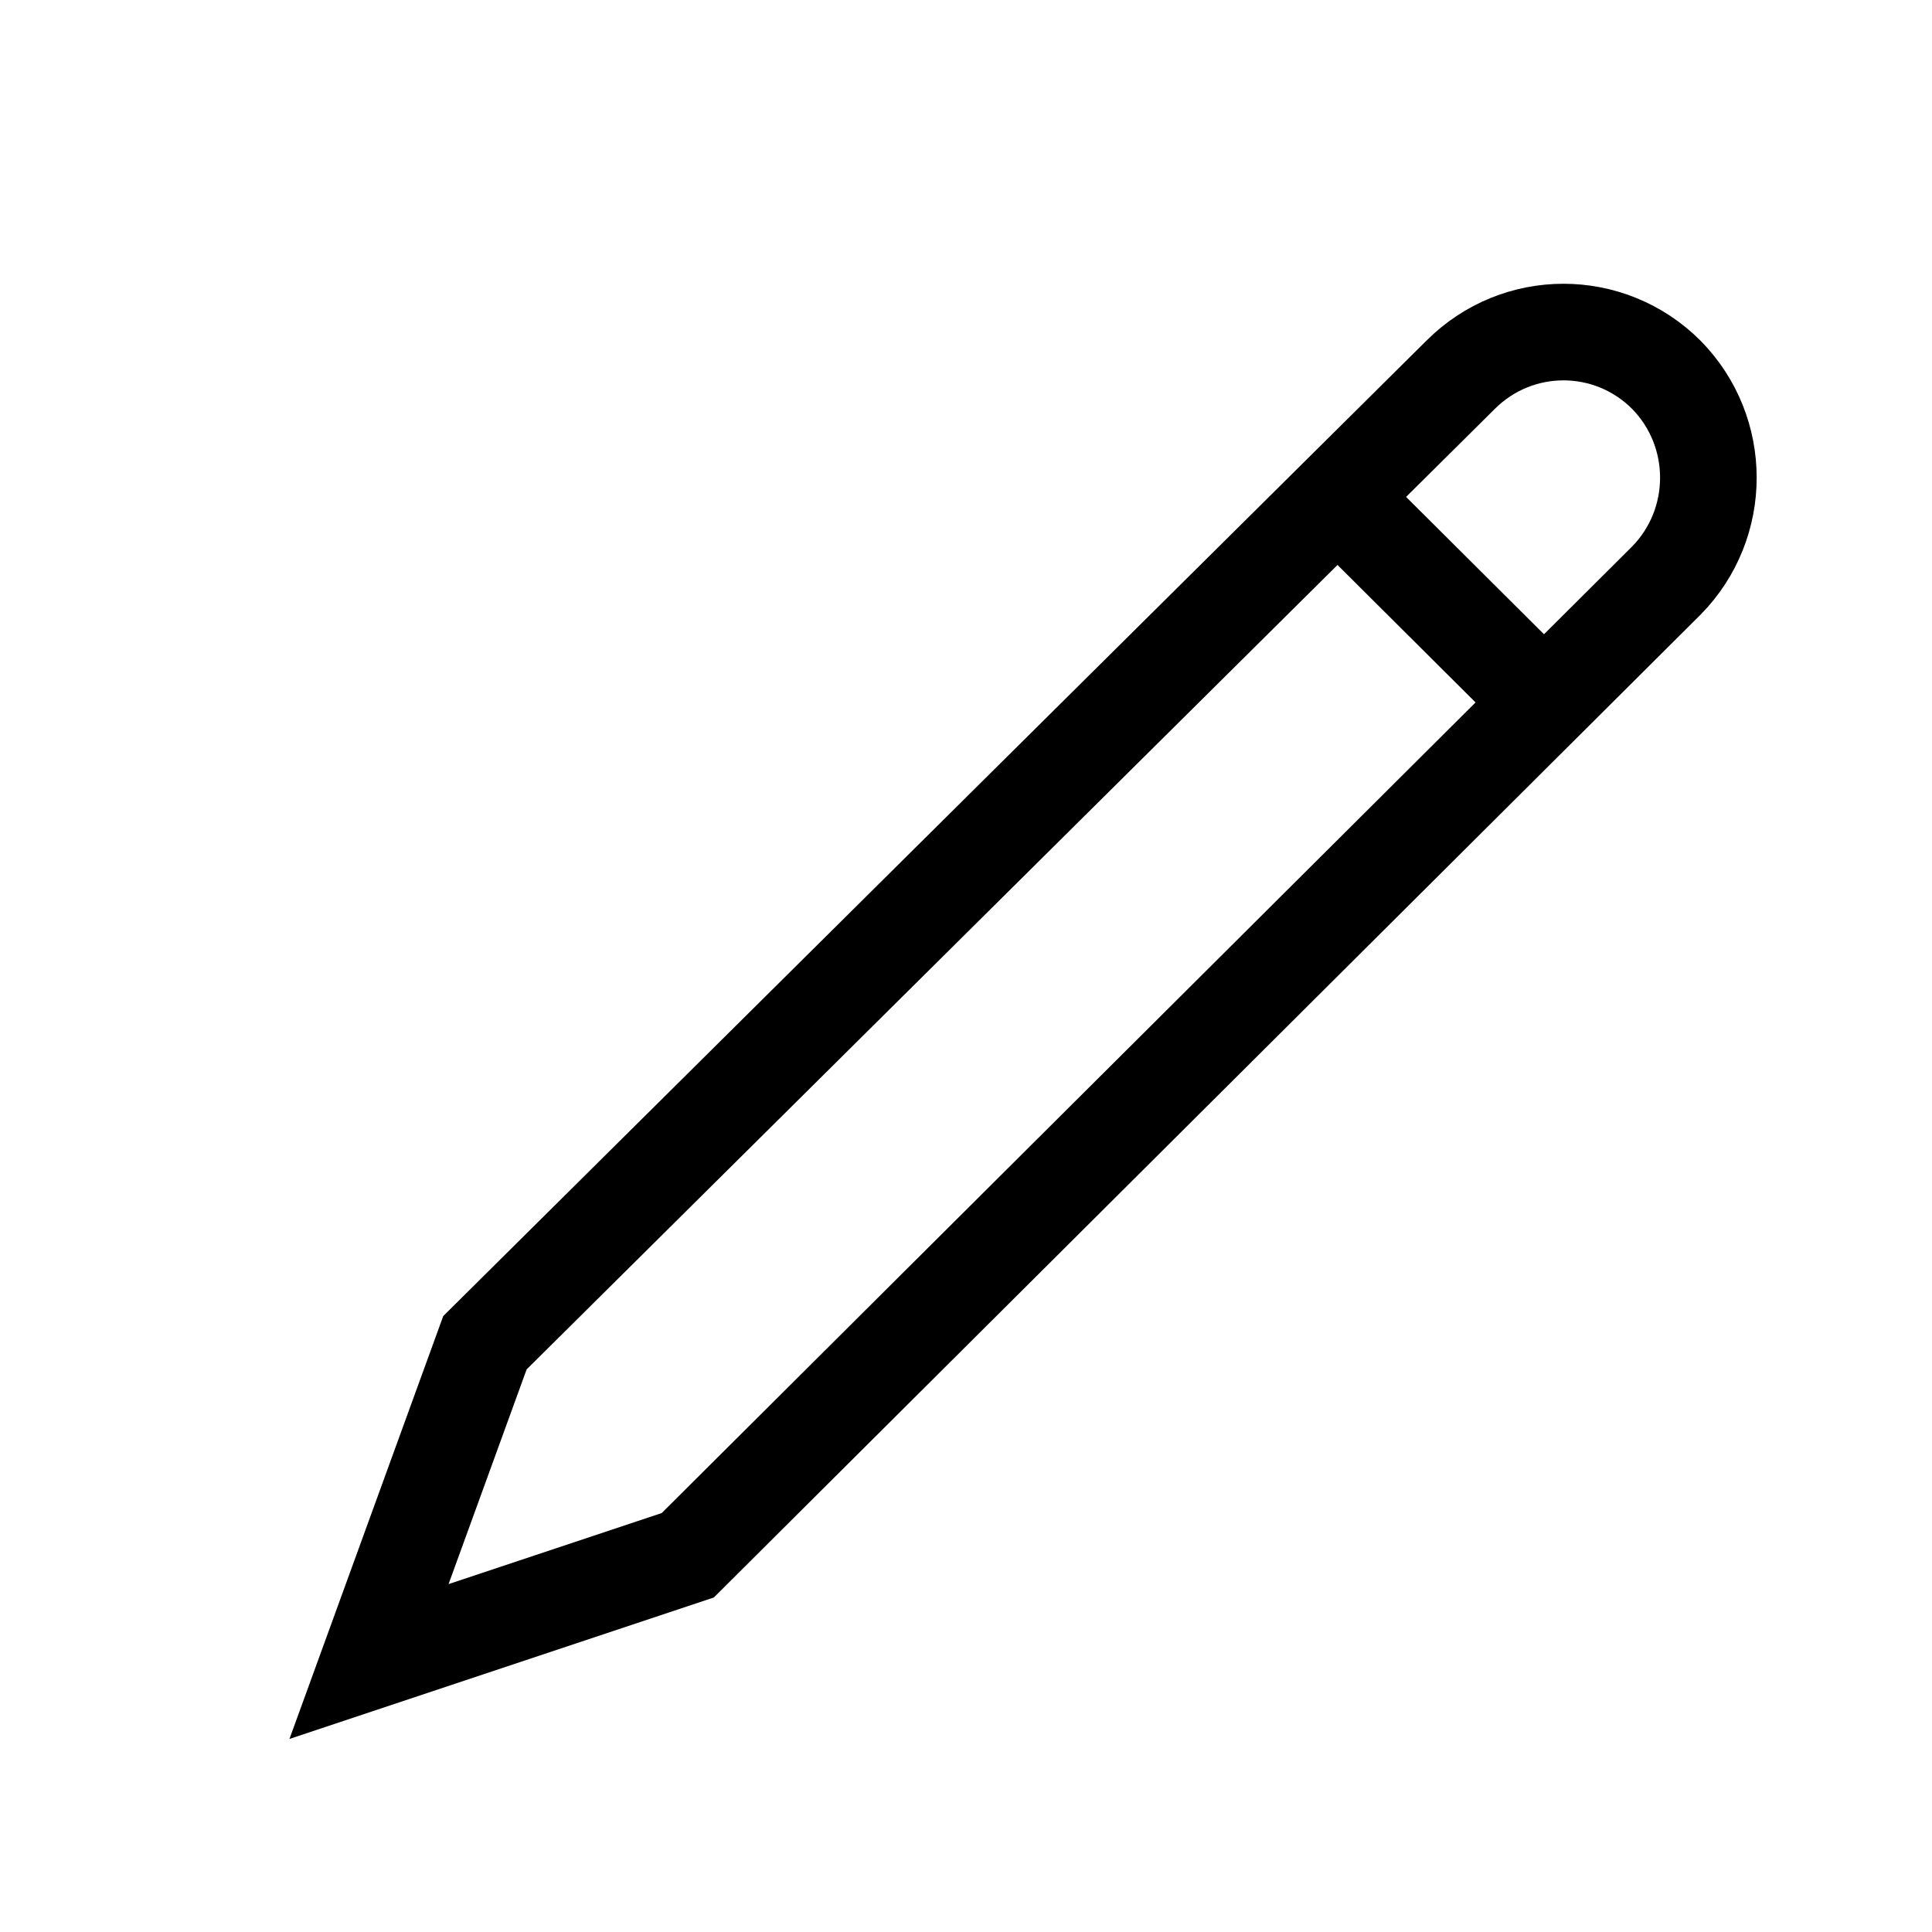 <svg width="20" height="20" viewBox="0 0 20 20" xmlns="http://www.w3.org/2000/svg"><path fill="none" stroke="#000" d="M17.25,6.01 L7.12,16.1 L3.82,17.2 L5.02,13.9 L15.12,3.88 C15.71,3.29 16.66,3.29 17.25,3.88 C17.83,4.47 17.83,5.42 17.25,6.01 L17.25,6.01 Z"></path><path fill="none" stroke="#000" d="M15.98,7.268 L13.851,5.148"></path></svg>